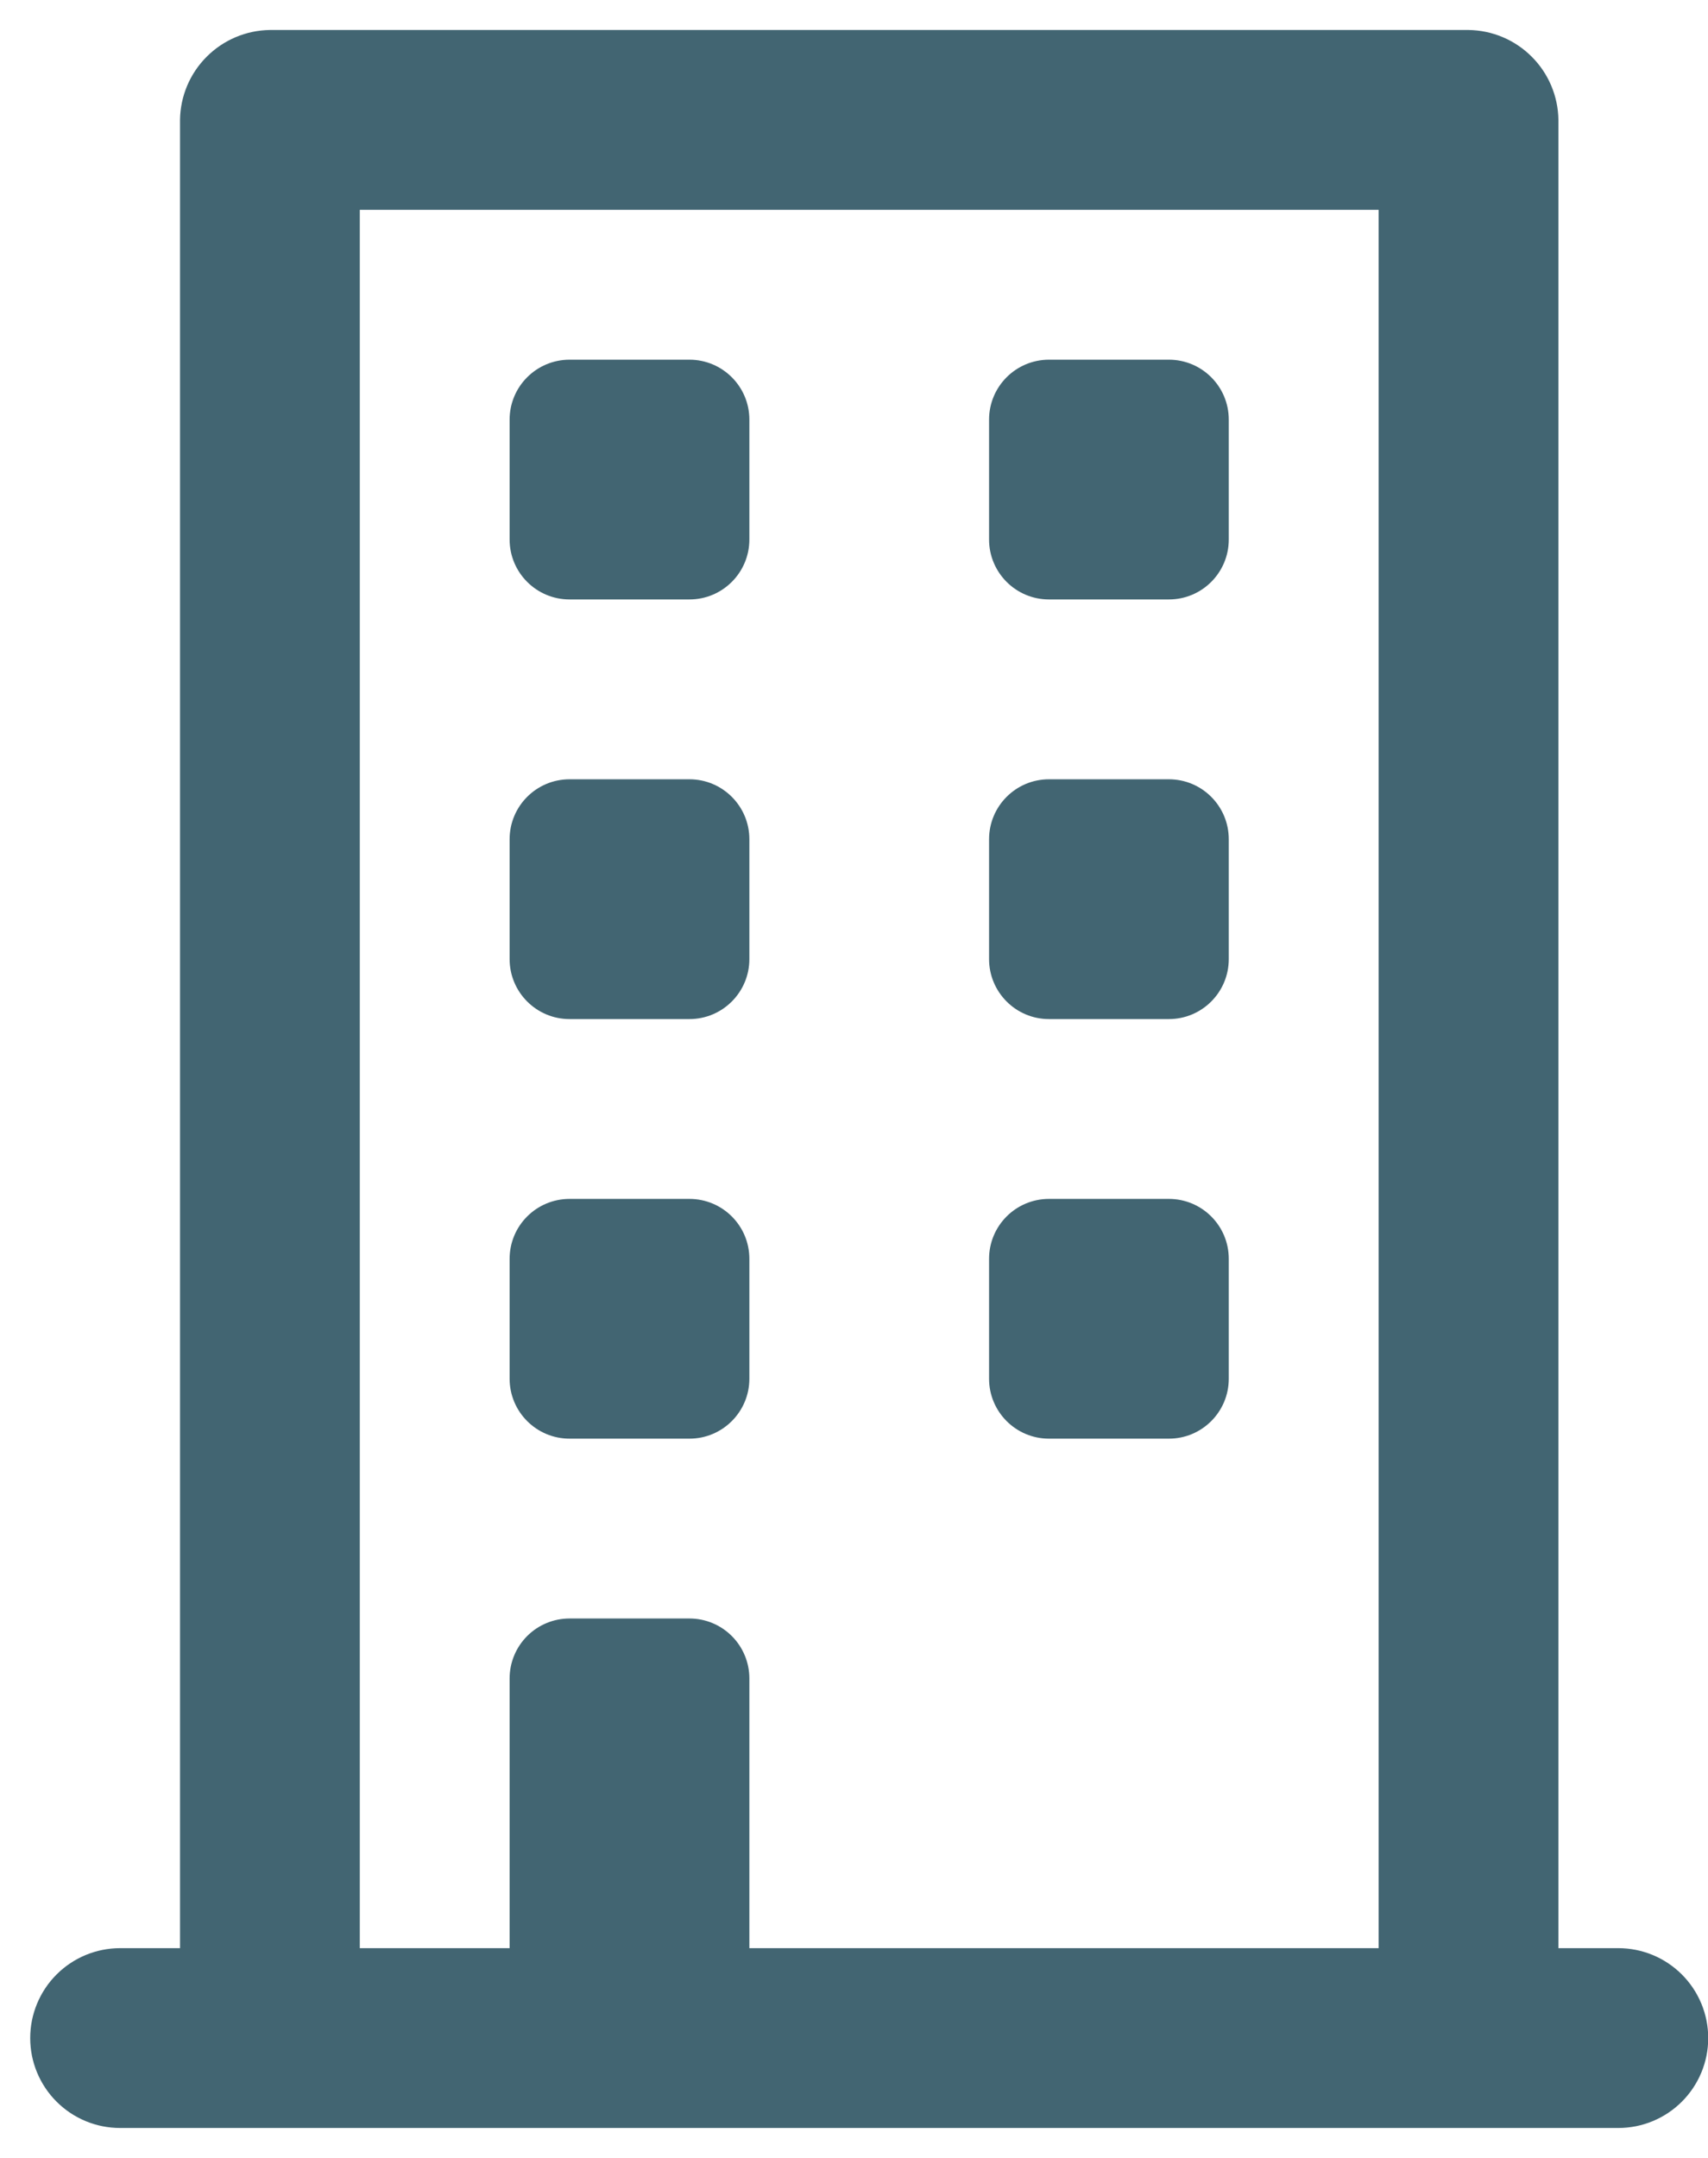 <svg width="38" height="48" viewBox="0 0 38 48" fill="none" xmlns="http://www.w3.org/2000/svg">
<path d="M15.338 8.001H12.672C11.935 8.001 11.338 8.598 11.338 9.334V12.001C11.338 12.737 11.935 13.334 12.672 13.334H15.338C16.075 13.334 16.672 12.737 16.672 12.001V9.334C16.672 8.598 16.075 8.001 15.338 8.001Z" fill="#426572"/>
<path d="M26.005 8.001H23.338C22.602 8.001 22.005 8.598 22.005 9.334V12.001C22.005 12.737 22.602 13.334 23.338 13.334H26.005C26.742 13.334 27.338 12.737 27.338 12.001V9.334C27.338 8.598 26.742 8.001 26.005 8.001Z" fill="#426572"/>
<path d="M15.338 17.334H12.672C11.935 17.334 11.338 17.931 11.338 18.668V21.334C11.338 22.07 11.935 22.668 12.672 22.668H15.338C16.075 22.668 16.672 22.07 16.672 21.334V18.668C16.672 17.931 16.075 17.334 15.338 17.334Z" fill="#426572"/>
<path d="M26.005 17.334H23.338C22.602 17.334 22.005 17.931 22.005 18.668V21.334C22.005 22.07 22.602 22.668 23.338 22.668H26.005C26.742 22.668 27.338 22.07 27.338 21.334V18.668C27.338 17.931 26.742 17.334 26.005 17.334Z" fill="#426572"/>
<path d="M15.338 26.668H12.672C11.935 26.668 11.338 27.264 11.338 28.001V30.668C11.338 31.404 11.935 32.001 12.672 32.001H15.338C16.075 32.001 16.672 31.404 16.672 30.668V28.001C16.672 27.264 16.075 26.668 15.338 26.668Z" fill="#426572"/>
<path d="M26.005 26.668H23.338C22.602 26.668 22.005 27.264 22.005 28.001V30.668C22.005 31.404 22.602 32.001 23.338 32.001H26.005C26.742 32.001 27.338 31.404 27.338 30.668V28.001C27.338 27.264 26.742 26.668 26.005 26.668Z" fill="#426572"/>
<path d="M36.005 43.334H34.672V2.667C34.665 2.139 34.452 1.634 34.078 1.261C33.705 0.887 33.2 0.674 32.672 0.667H6.005C5.477 0.674 4.972 0.887 4.599 1.261C4.225 1.634 4.012 2.139 4.005 2.667V43.334H2.672C2.141 43.334 1.633 43.545 1.258 43.92C0.883 44.295 0.672 44.804 0.672 45.334C0.672 45.865 0.883 46.373 1.258 46.748C1.633 47.123 2.141 47.334 2.672 47.334H36.005C36.536 47.334 37.044 47.123 37.419 46.748C37.794 46.373 38.005 45.865 38.005 45.334C38.005 44.804 37.794 44.295 37.419 43.92C37.044 43.545 36.536 43.334 36.005 43.334ZM30.672 43.334H16.672V37.334C16.672 36.98 16.531 36.641 16.281 36.391C16.031 36.141 15.692 36.001 15.338 36.001H12.672C12.318 36.001 11.979 36.141 11.729 36.391C11.479 36.641 11.338 36.98 11.338 37.334V43.334H8.005V4.667H30.672V43.334Z" fill="#426572"/>
</svg>

